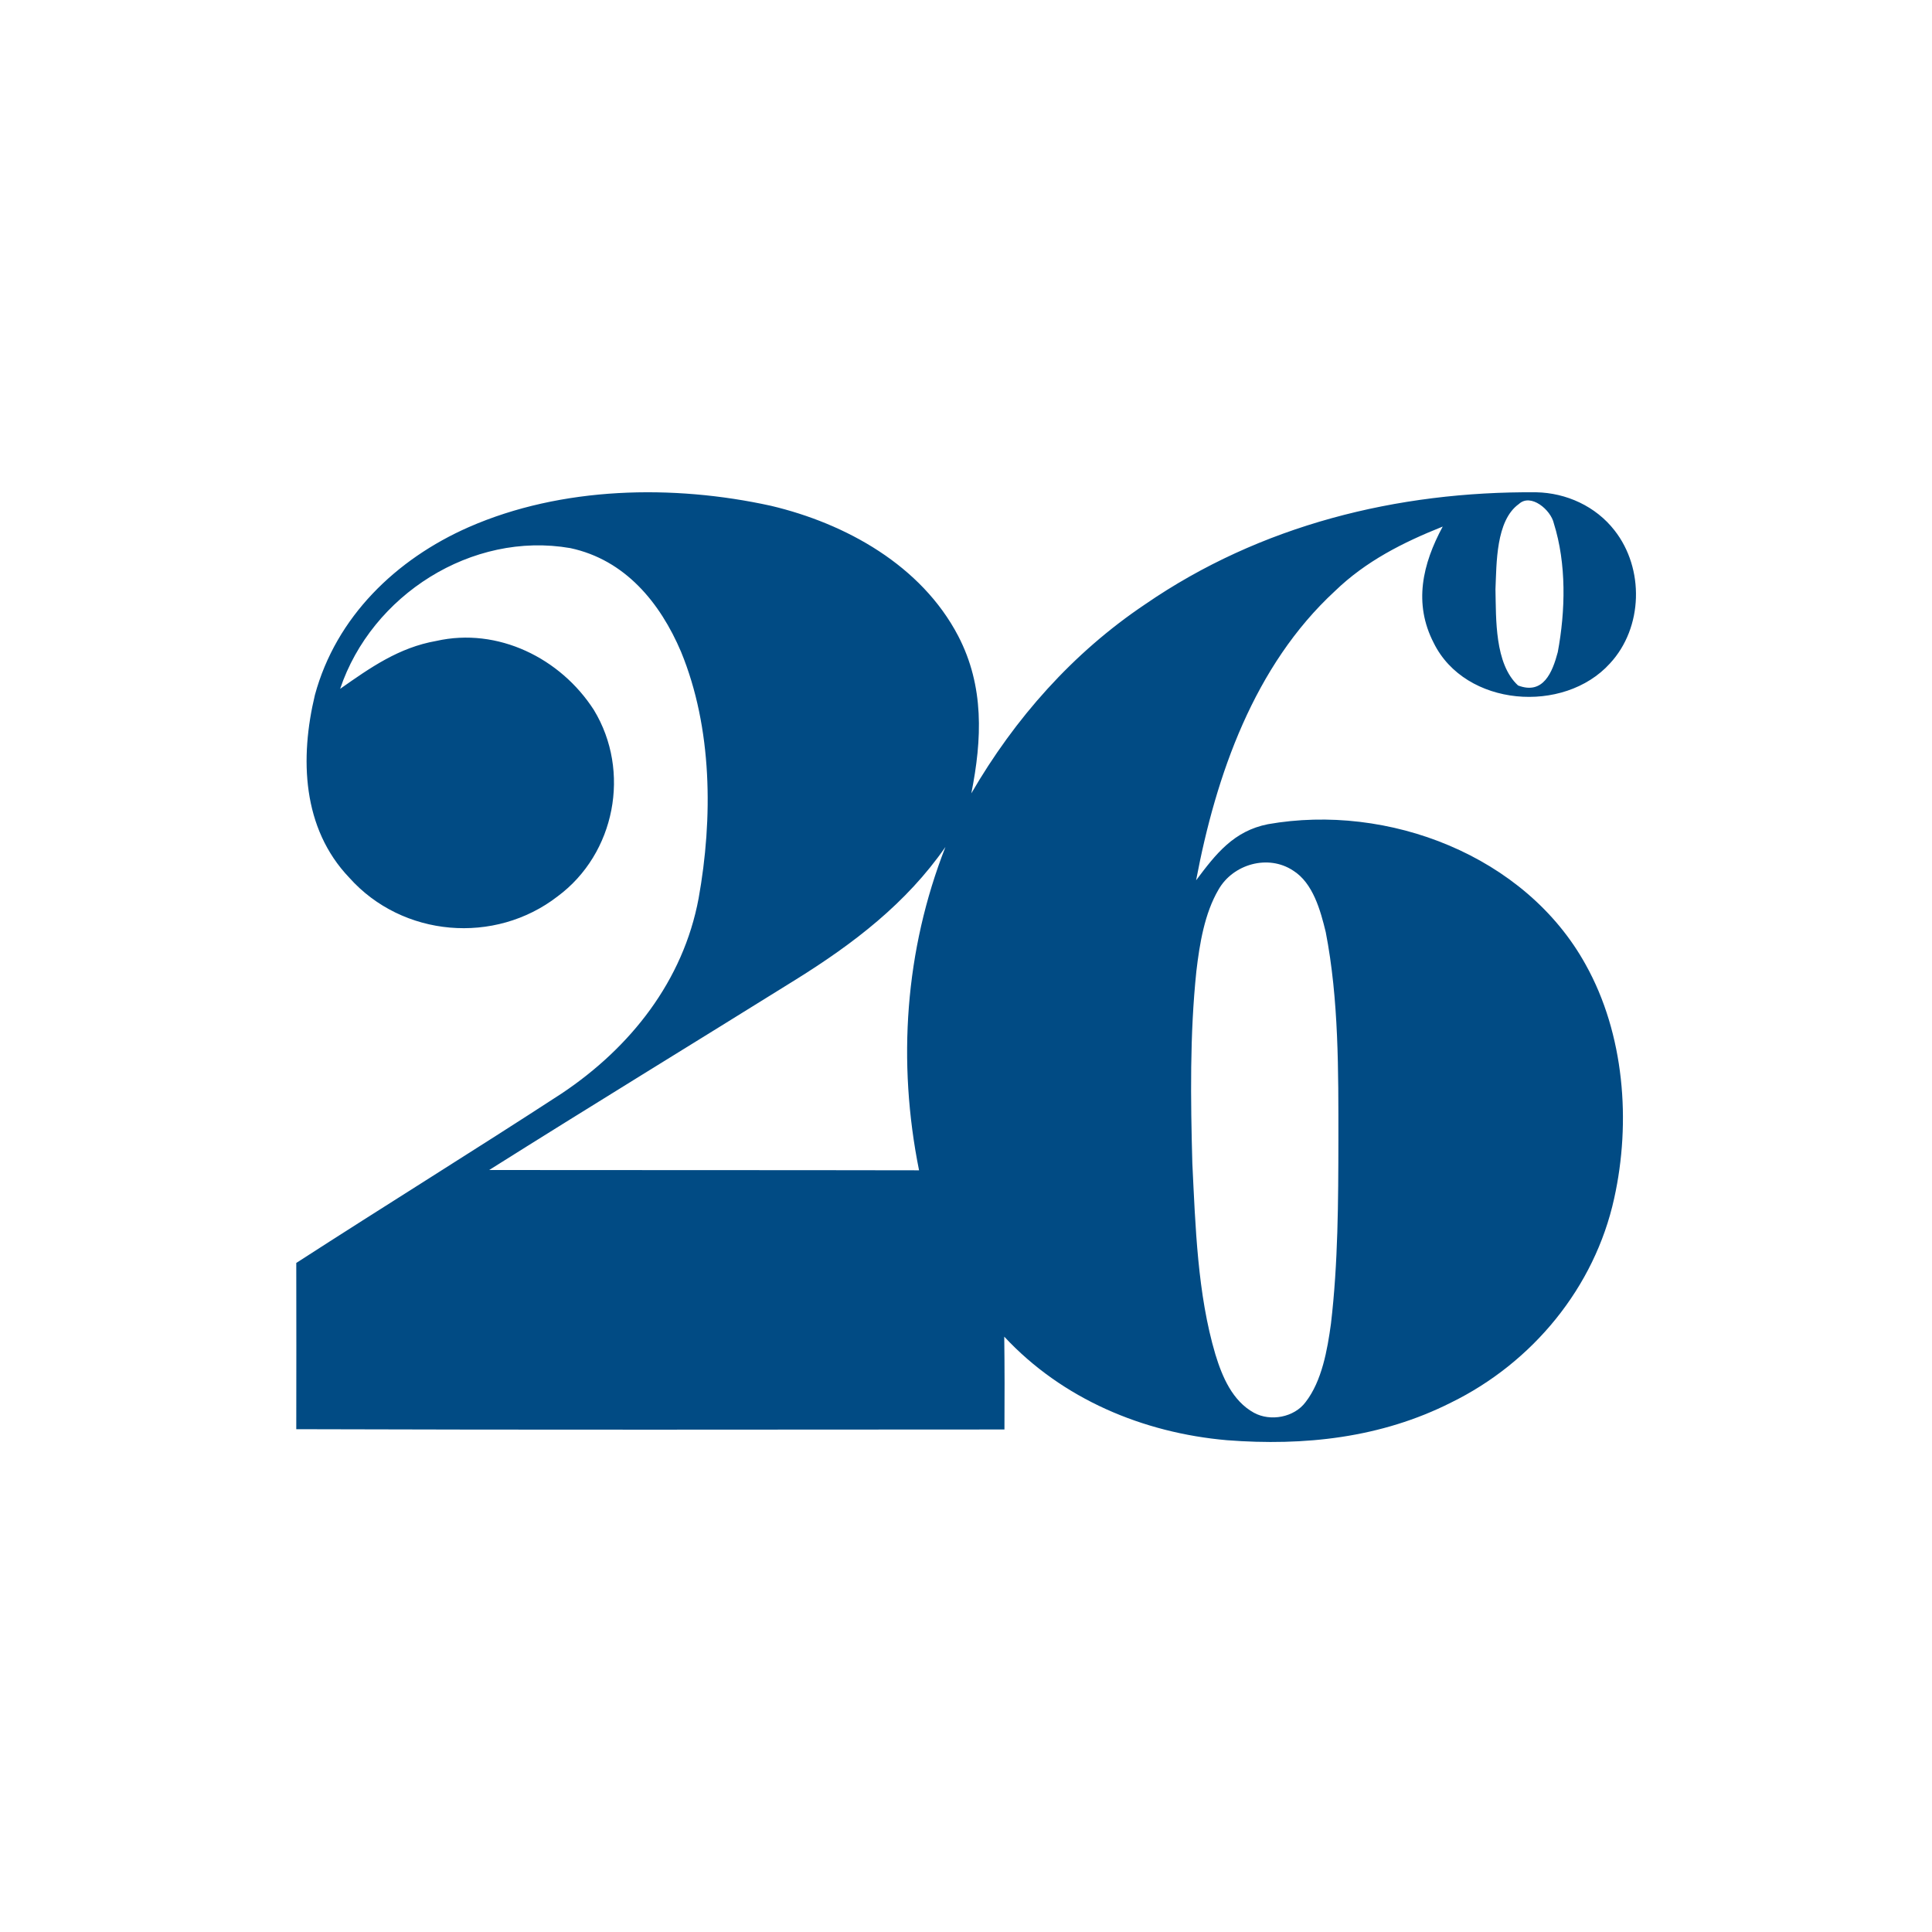<?xml version="1.0" encoding="UTF-8" standalone="no"?>
<!DOCTYPE svg PUBLIC "-//W3C//DTD SVG 1.1//EN" "http://www.w3.org/Graphics/SVG/1.1/DTD/svg11.dtd">
<svg xmlns="http://www.w3.org/2000/svg" version="1.1" viewBox="0 0 200 200" width="200.0pt" height="200.0pt">
<!-- Using a compound path with evenodd fill rule to create transparent cutouts -->
<path fill-rule="evenodd" d="M 79.81 52.36 C 87.58 54.20 95.38 58.54 99.19 65.83 C 101.90 71.04 101.67 76.52 100.55 82.13 C 105.05 74.37 111.07 67.57 118.54 62.56 C 130.47 54.35 144.64 50.85 159.02 50.96 C 162.15 51.02 165.19 52.41 167.13 54.90 C 170.24 58.85 170.10 64.97 166.66 68.68 C 161.89 73.95 151.68 73.17 148.42 66.56 C 146.30 62.46 147.26 58.38 149.35 54.51 C 145.24 56.15 141.39 58.09 138.19 61.19 C 129.83 68.90 125.88 80.22 123.82 91.13 C 125.86 88.40 127.71 86.02 131.26 85.32 C 143.66 83.13 157.90 88.54 164.15 99.86 C 168.15 107.03 168.86 116.12 167.10 124.05 C 165.08 133.28 158.64 141.07 150.20 145.20 C 142.96 148.85 135.02 149.71 127.01 149.09 C 118.32 148.33 109.96 144.82 103.96 138.37 C 104.00 141.58 104.00 144.78 103.98 147.98 C 79.54 147.99 55.10 148.03 30.67 147.95 C 30.69 142.22 30.67 136.48 30.67 130.74 C 39.80 124.84 49.06 119.11 58.17 113.18 C 65.28 108.42 70.72 101.55 72.32 93.00 C 73.81 84.70 73.75 75.37 70.50 67.47 C 68.33 62.37 64.70 57.95 59.04 56.74 C 48.85 54.97 38.47 61.60 35.21 71.31 C 38.34 69.11 41.29 67.03 45.16 66.35 C 51.53 64.91 58.03 68.13 61.48 73.50 C 65.33 79.84 63.69 88.36 57.74 92.78 C 51.23 97.83 41.66 97.02 36.16 90.86 C 31.27 85.74 31.03 78.48 32.60 71.94 C 34.79 63.86 41.00 57.88 48.52 54.57 C 58.14 50.35 69.67 50.13 79.81 52.36 Z

M 157.24 52.17 C 158.47 51.03 160.54 52.78 160.85 54.17 C 162.17 58.37 162.06 63.22 161.26 67.51 C 160.71 69.58 159.77 71.96 157.15 70.96 C 154.71 68.72 154.88 64.04 154.81 61.00 C 154.93 58.37 154.83 53.88 157.24 52.17 Z

M 97.87 87.68 C 93.68 98.37 92.88 109.92 95.14 121.15 C 80.31 121.12 65.47 121.14 50.64 121.12 C 61.18 114.48 71.82 107.98 82.39 101.40 C 88.36 97.68 93.82 93.51 97.87 87.68 Z

M 133.86 90.12 C 135.93 91.41 136.70 94.27 137.24 96.49 C 138.60 103.48 138.55 110.90 138.55 118.00 C 138.54 124.33 138.52 130.74 137.78 137.03 C 137.41 139.72 136.85 142.96 135.15 145.15 C 133.97 146.73 131.52 147.18 129.81 146.25 C 127.58 145.02 126.53 142.54 125.82 140.22 C 123.96 133.96 123.75 126.93 123.43 120.41 C 123.25 113.82 123.16 107.09 123.85 100.52 C 124.18 97.72 124.69 94.56 126.14 92.09 C 127.64 89.45 131.28 88.41 133.86 90.12 Z" fill="#014b84" />
</svg>